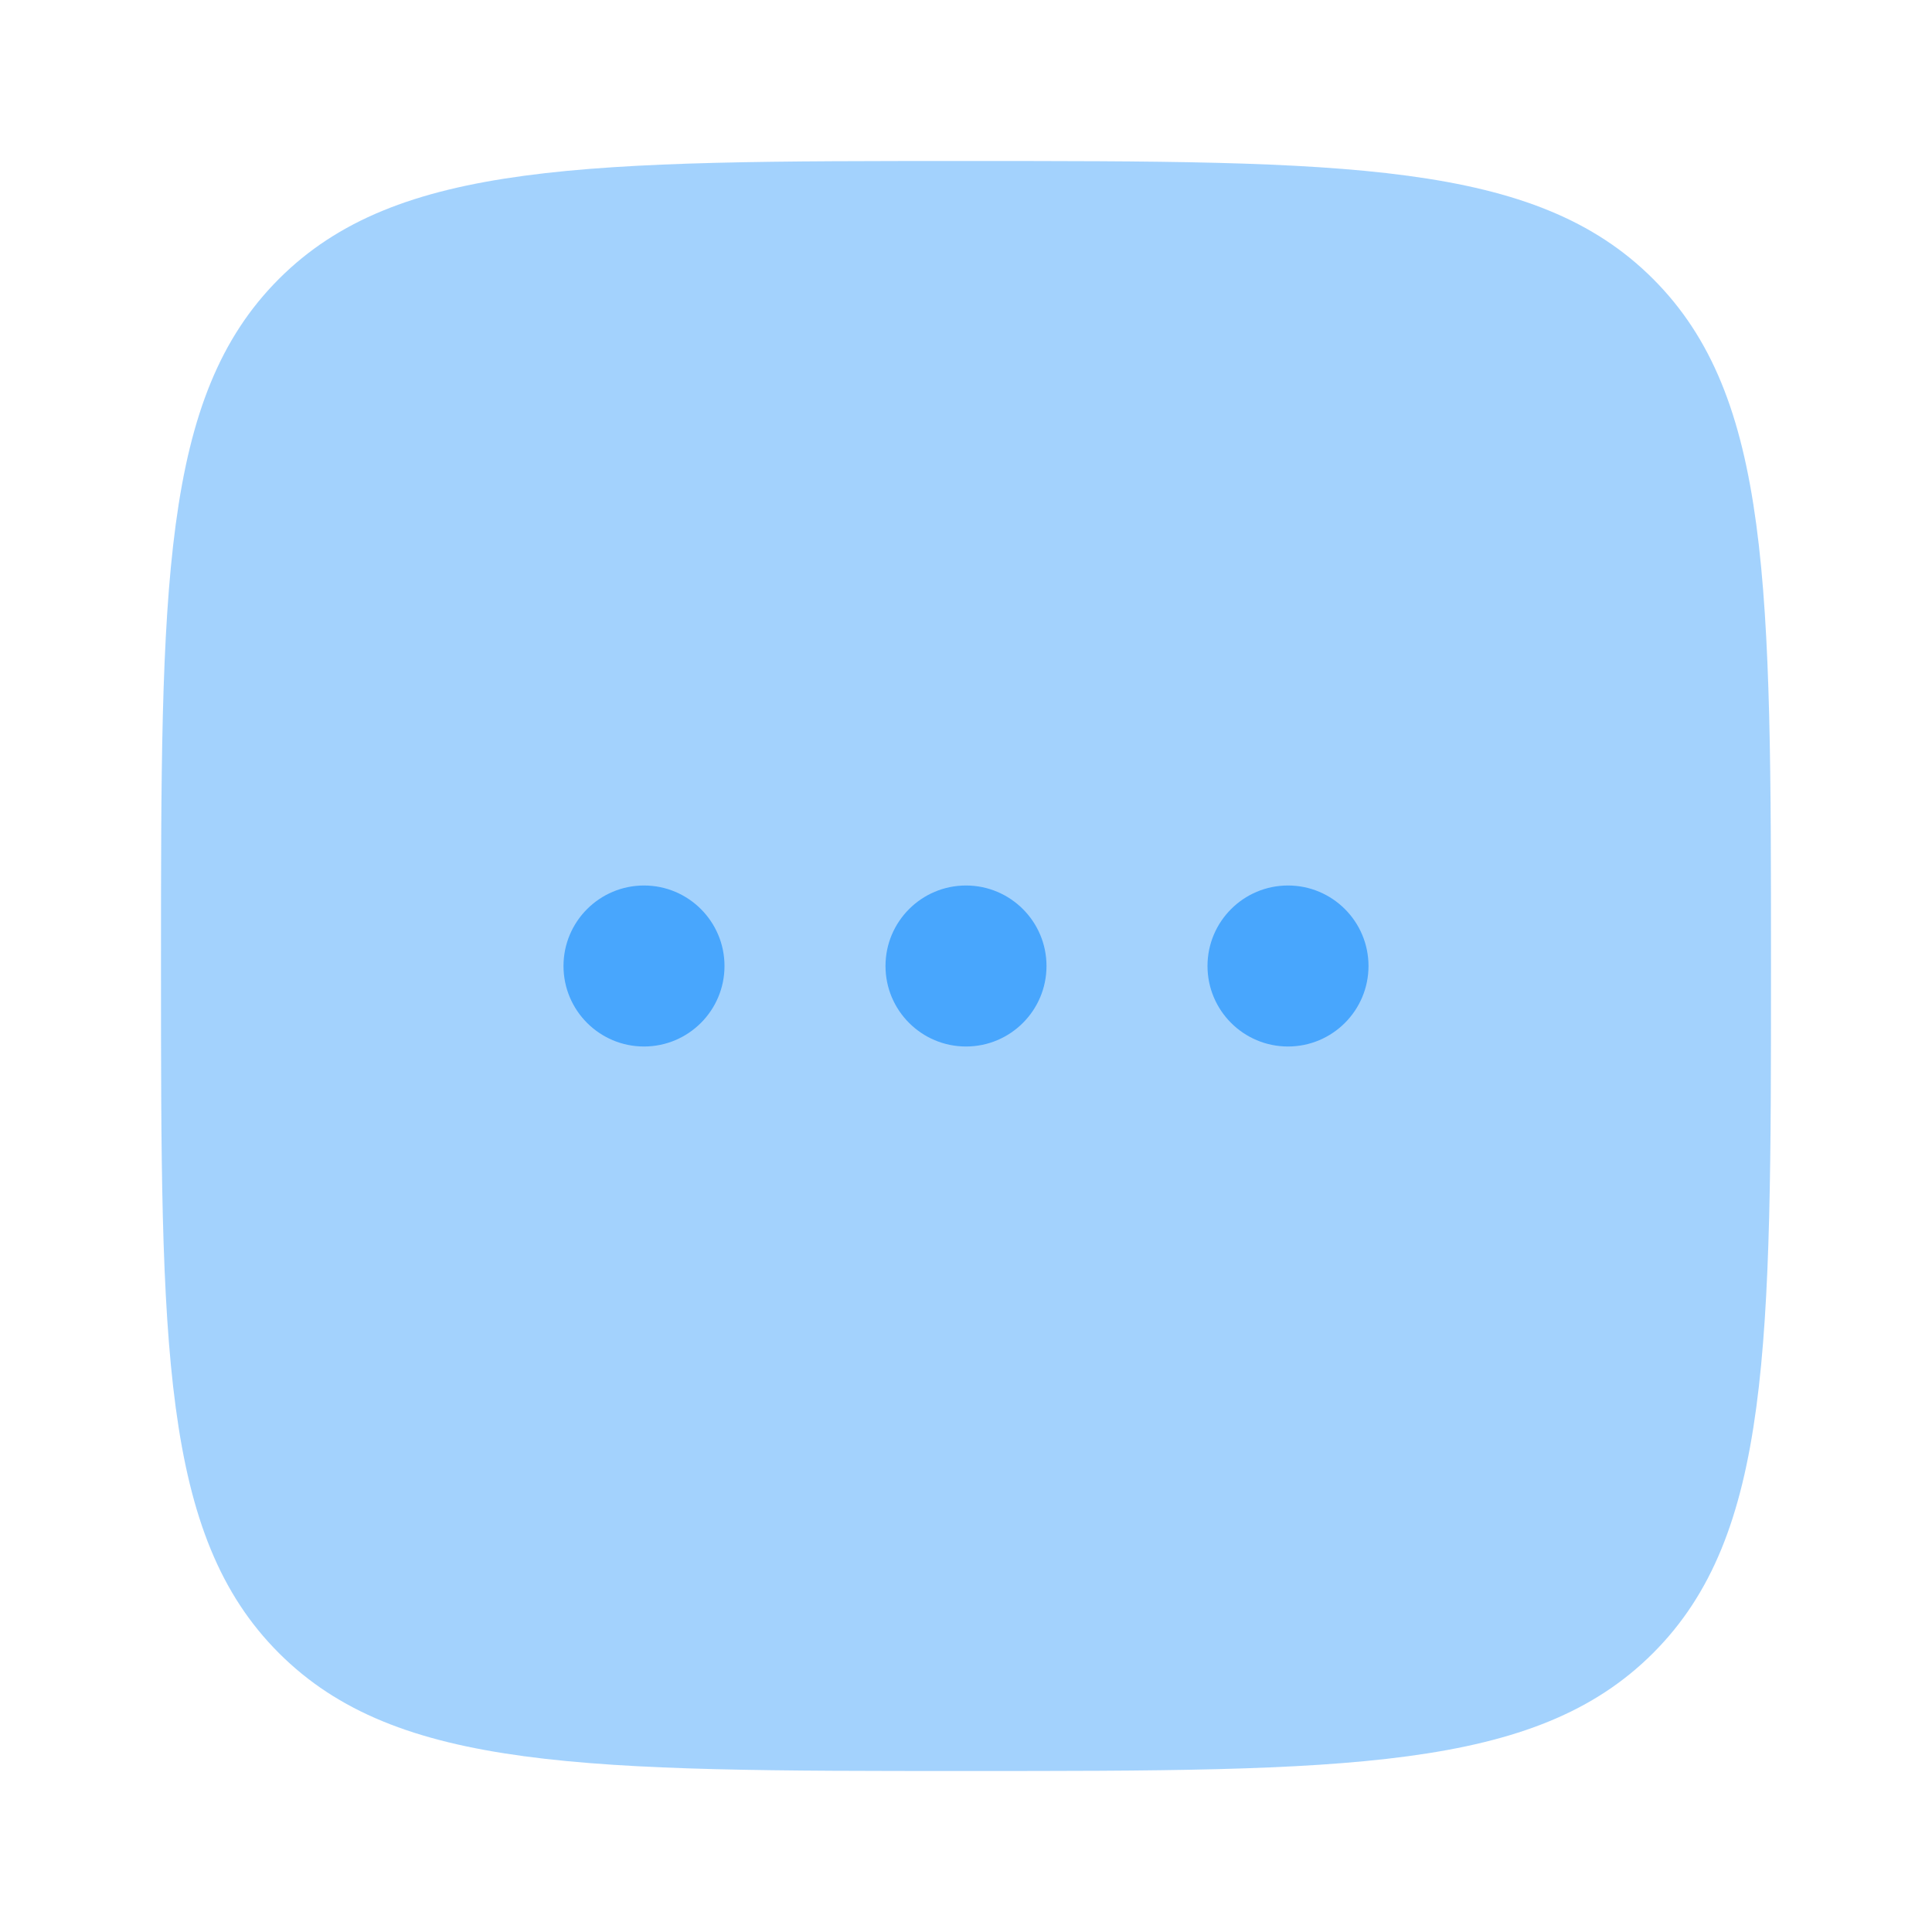 <?xml version="1.0" encoding="UTF-8"?> <svg xmlns="http://www.w3.org/2000/svg" width="30" height="30" viewBox="0 0 30 30" fill="none"><path opacity="0.5" d="M4.331 25.669C6.161 27.5 9.107 27.5 15 27.5C20.892 27.5 23.839 27.5 25.669 25.669C27.5 23.839 27.5 20.892 27.5 15C27.5 9.107 27.5 6.161 25.669 4.331C23.839 2.5 20.892 2.5 15 2.5C9.107 2.5 6.161 2.5 4.331 4.331C2.5 6.161 2.5 9.107 2.5 15C2.5 20.892 2.5 23.839 4.331 25.669Z" fill="#48A6FD"></path><path d="M10 16.25C10.69 16.25 11.25 15.69 11.25 15C11.25 14.31 10.69 13.75 10 13.75C9.31 13.75 8.75 14.31 8.75 15C8.75 15.69 9.31 16.25 10 16.25Z" fill="#48A6FD"></path><path d="M15 16.25C15.69 16.25 16.25 15.69 16.25 15C16.25 14.31 15.69 13.75 15 13.75C14.31 13.75 13.75 14.31 13.75 15C13.75 15.69 14.31 16.25 15 16.25Z" fill="#48A6FD"></path><path d="M20 16.25C20.69 16.25 21.25 15.69 21.25 15C21.25 14.31 20.69 13.75 20 13.75C19.31 13.75 18.75 14.31 18.75 15C18.75 15.69 19.31 16.25 20 16.25Z" fill="#48A6FD"></path></svg> 